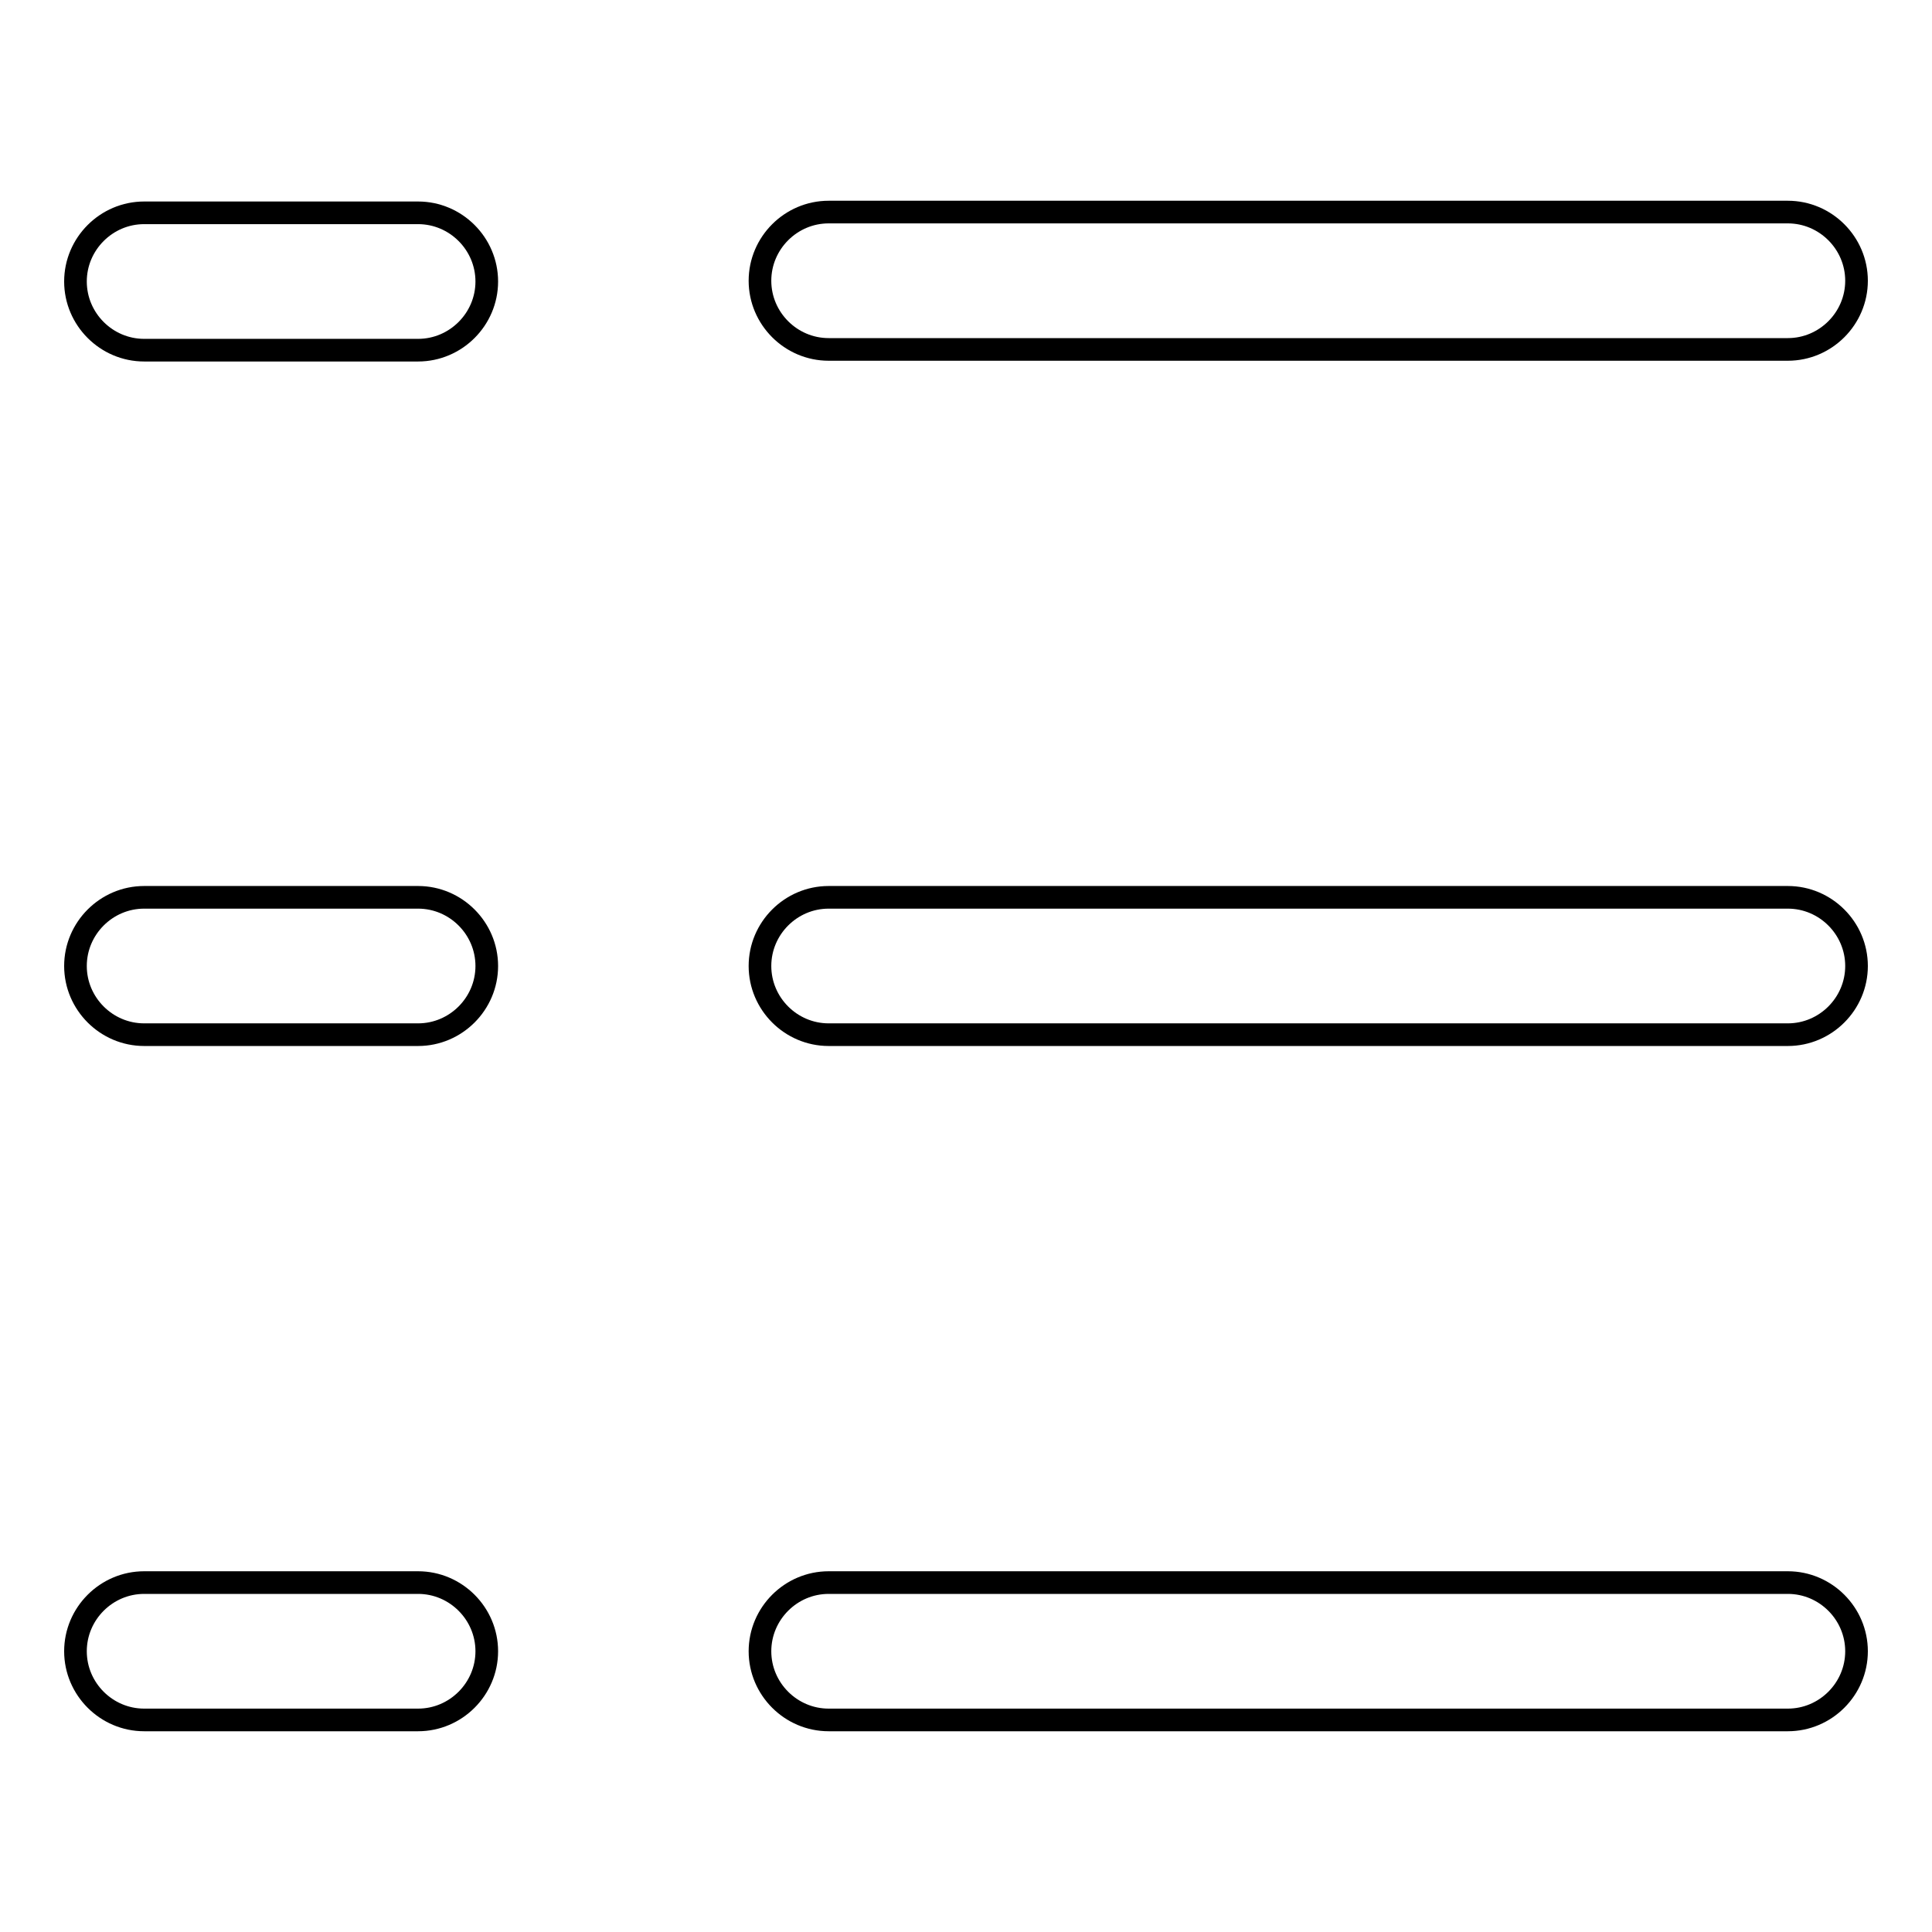 <?xml version="1.0" encoding="utf-8"?>
<!-- Svg Vector Icons : http://www.onlinewebfonts.com/icon -->
<!DOCTYPE svg PUBLIC "-//W3C//DTD SVG 1.1//EN" "http://www.w3.org/Graphics/SVG/1.1/DTD/svg11.dtd">
<svg version="1.1" xmlns="http://www.w3.org/2000/svg" xmlns:xlink="http://www.w3.org/1999/xlink" x="0px" y="0px" viewBox="0 0 256 256" enable-background="new 0 0 256 256" xml:space="preserve">
<g><g><path stroke-width="3" fill-opacity="0" stroke="#000000"  d="M55.4,28.2H19.1c-5,0-9.1,4.1-9.1,9.1s4.1,9.1,9.1,9.1h36.3c5,0,9.1-4.1,9.1-9.1S60.4,28.2,55.4,28.2z"/><path stroke-width="3" fill-opacity="0" stroke="#000000"  d="M109.8,46.3h127.1c5,0,9.1-4.1,9.1-9.1s-4.1-9.1-9.1-9.1H109.8c-5,0-9.1,4.1-9.1,9.1S104.8,46.3,109.8,46.3z"/><path stroke-width="3" fill-opacity="0" stroke="#000000"  d="M55.4,118.9H19.1c-5,0-9.1,4.1-9.1,9.1c0,5,4.1,9.1,9.1,9.1h36.3c5,0,9.1-4.1,9.1-9.1C64.5,123,60.4,118.9,55.4,118.9z"/><path stroke-width="3" fill-opacity="0" stroke="#000000"  d="M236.9,118.9H109.8c-5,0-9.1,4.1-9.1,9.1c0,5,4.1,9.1,9.1,9.1h127.1c5,0,9.1-4.1,9.1-9.1C246,123,241.9,118.9,236.9,118.9z"/><path stroke-width="3" fill-opacity="0" stroke="#000000"  d="M55.4,209.7H19.1c-5,0-9.1,4.1-9.1,9.1s4.1,9.1,9.1,9.1h36.3c5,0,9.1-4.1,9.1-9.1S60.4,209.7,55.4,209.7z"/><path stroke-width="3" fill-opacity="0" stroke="#000000"  d="M236.9,209.7H109.8c-5,0-9.1,4.1-9.1,9.1s4.1,9.1,9.1,9.1h127.1c5,0,9.1-4.1,9.1-9.1S241.9,209.7,236.9,209.7z"/></g></g>
</svg>